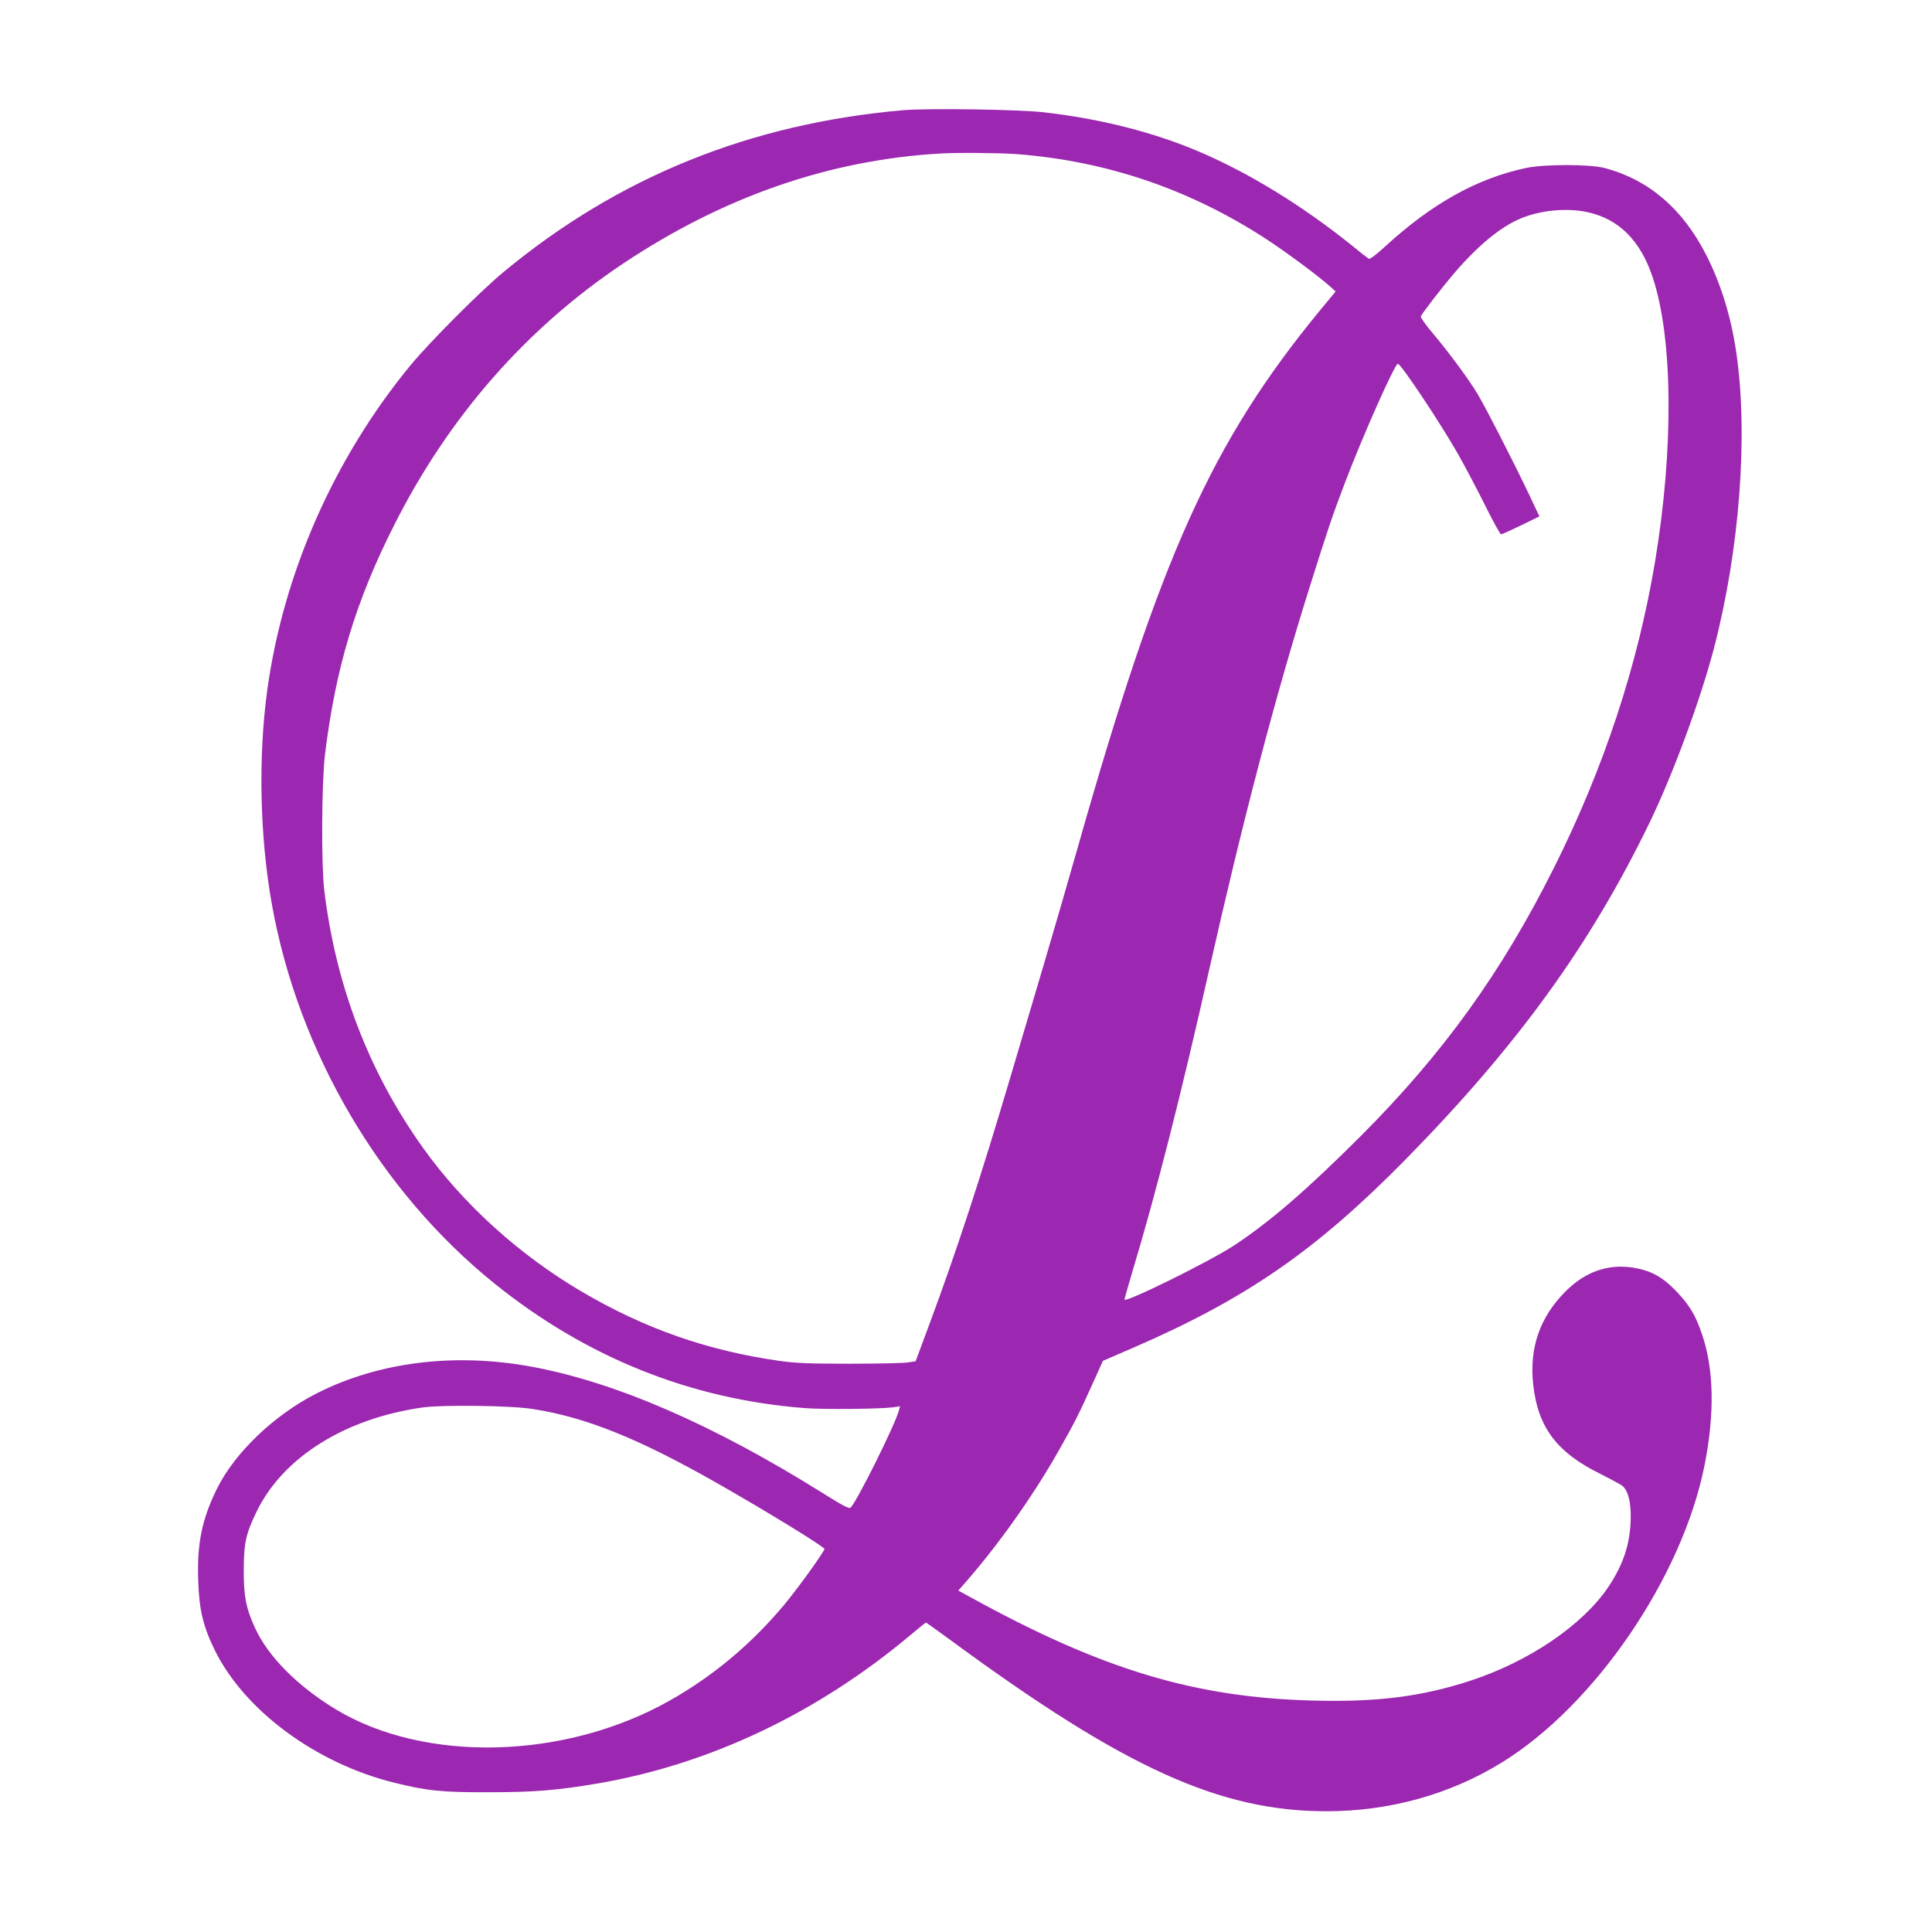 <?xml version="1.0" standalone="no"?>
<!DOCTYPE svg PUBLIC "-//W3C//DTD SVG 20010904//EN"
 "http://www.w3.org/TR/2001/REC-SVG-20010904/DTD/svg10.dtd">
<svg version="1.0" xmlns="http://www.w3.org/2000/svg"
 width="1280pt" height="1280pt" viewBox="0 0 1280 1280"
 preserveAspectRatio="xMidYMid meet">
<g transform="translate(0,1280) scale(0.1,-0.1)"
fill="#9c27b0" stroke="none">
<path d="M5985 12070 c-1011 -88 -1885 -440 -2645 -1069 -155 -127 -493 -467
-621 -622 -505 -614 -841 -1375 -948 -2149 -61 -444 -50 -973 30 -1420 175
-980 718 -1905 1478 -2516 607 -488 1296 -764 2051 -823 123 -10 503 -6 584 5
l49 7 -7 -26 c-22 -89 -275 -598 -320 -645 -10 -10 -46 9 -187 97 -726 454
-1370 733 -1925 836 -509 94 -1010 33 -1421 -174 -283 -142 -548 -395 -666
-635 -99 -201 -132 -362 -124 -604 6 -195 32 -307 111 -467 197 -398 669 -747
1185 -875 220 -55 318 -65 631 -64 303 0 455 13 725 59 742 128 1453 467 2069
984 53 44 98 81 101 81 2 0 80 -56 172 -123 1143 -840 1774 -1127 2481 -1127
415 0 815 110 1157 320 620 379 1203 1233 1349 1977 67 341 61 634 -18 864
-44 130 -86 198 -177 291 -90 92 -165 131 -281 150 -167 25 -317 -28 -448
-160 -169 -170 -239 -374 -212 -616 31 -282 156 -449 445 -591 71 -36 138 -72
148 -81 36 -33 54 -103 53 -209 -2 -168 -47 -307 -147 -457 -168 -252 -523
-494 -912 -622 -320 -105 -611 -143 -1030 -133 -795 18 -1414 204 -2298 692
l-68 37 19 22 c228 255 470 594 644 901 107 189 134 242 223 439 l72 160 199
86 c754 327 1213 645 1809 1251 738 752 1218 1414 1611 2223 156 321 338 814
428 1156 171 651 229 1414 150 1960 -34 238 -102 459 -201 653 -155 303 -378
495 -668 573 -99 27 -402 27 -525 1 -324 -69 -622 -235 -932 -519 -64 -59
-102 -87 -110 -82 -7 4 -56 42 -108 85 -328 264 -680 481 -1015 624 -298 127
-644 216 -1020 260 -161 20 -774 29 -940 15z m750 -291 c599 -46 1151 -234
1659 -566 132 -87 324 -229 408 -302 l47 -42 -101 -122 c-720 -875 -1061
-1633 -1612 -3577 -52 -184 -151 -524 -219 -755 -69 -231 -171 -575 -227 -765
-192 -649 -352 -1137 -532 -1622 l-92 -247 -56 -8 c-30 -4 -203 -8 -385 -8
-262 0 -356 4 -455 18 -481 68 -896 213 -1315 459 -415 244 -785 579 -1053
954 -359 503 -578 1076 -654 1709 -20 168 -17 711 5 895 70 574 204 1020 461
1526 362 717 876 1302 1516 1729 664 442 1363 685 2100 728 107 7 396 4 505
-4z m3780 -384 c208 -44 353 -187 434 -431 135 -403 141 -1135 16 -1886 -115
-689 -340 -1369 -670 -2028 -348 -695 -733 -1229 -1279 -1776 -357 -357 -605
-571 -841 -726 -161 -106 -725 -384 -725 -358 0 5 23 85 50 177 161 534 325
1181 510 2003 222 988 438 1812 665 2535 123 391 152 477 235 695 117 309 331
790 351 790 20 0 274 -380 397 -595 44 -77 124 -229 178 -337 54 -109 103
-198 109 -198 5 0 65 27 132 59 l122 60 -70 148 c-107 224 -283 568 -337 658
-57 97 -190 277 -302 410 -45 53 -79 102 -77 108 8 21 139 190 218 283 160
187 310 311 445 367 129 54 301 71 439 42z m-6985 -7930 c351 -55 693 -192
1210 -485 324 -184 730 -432 723 -444 -39 -69 -189 -274 -269 -370 -218 -260
-471 -472 -761 -635 -691 -389 -1617 -413 -2208 -56 -253 153 -450 351 -536
541 -59 129 -74 204 -74 374 0 185 13 247 85 395 174 359 584 617 1099 690
133 19 586 13 731 -10z"/>
</g>
</svg>
